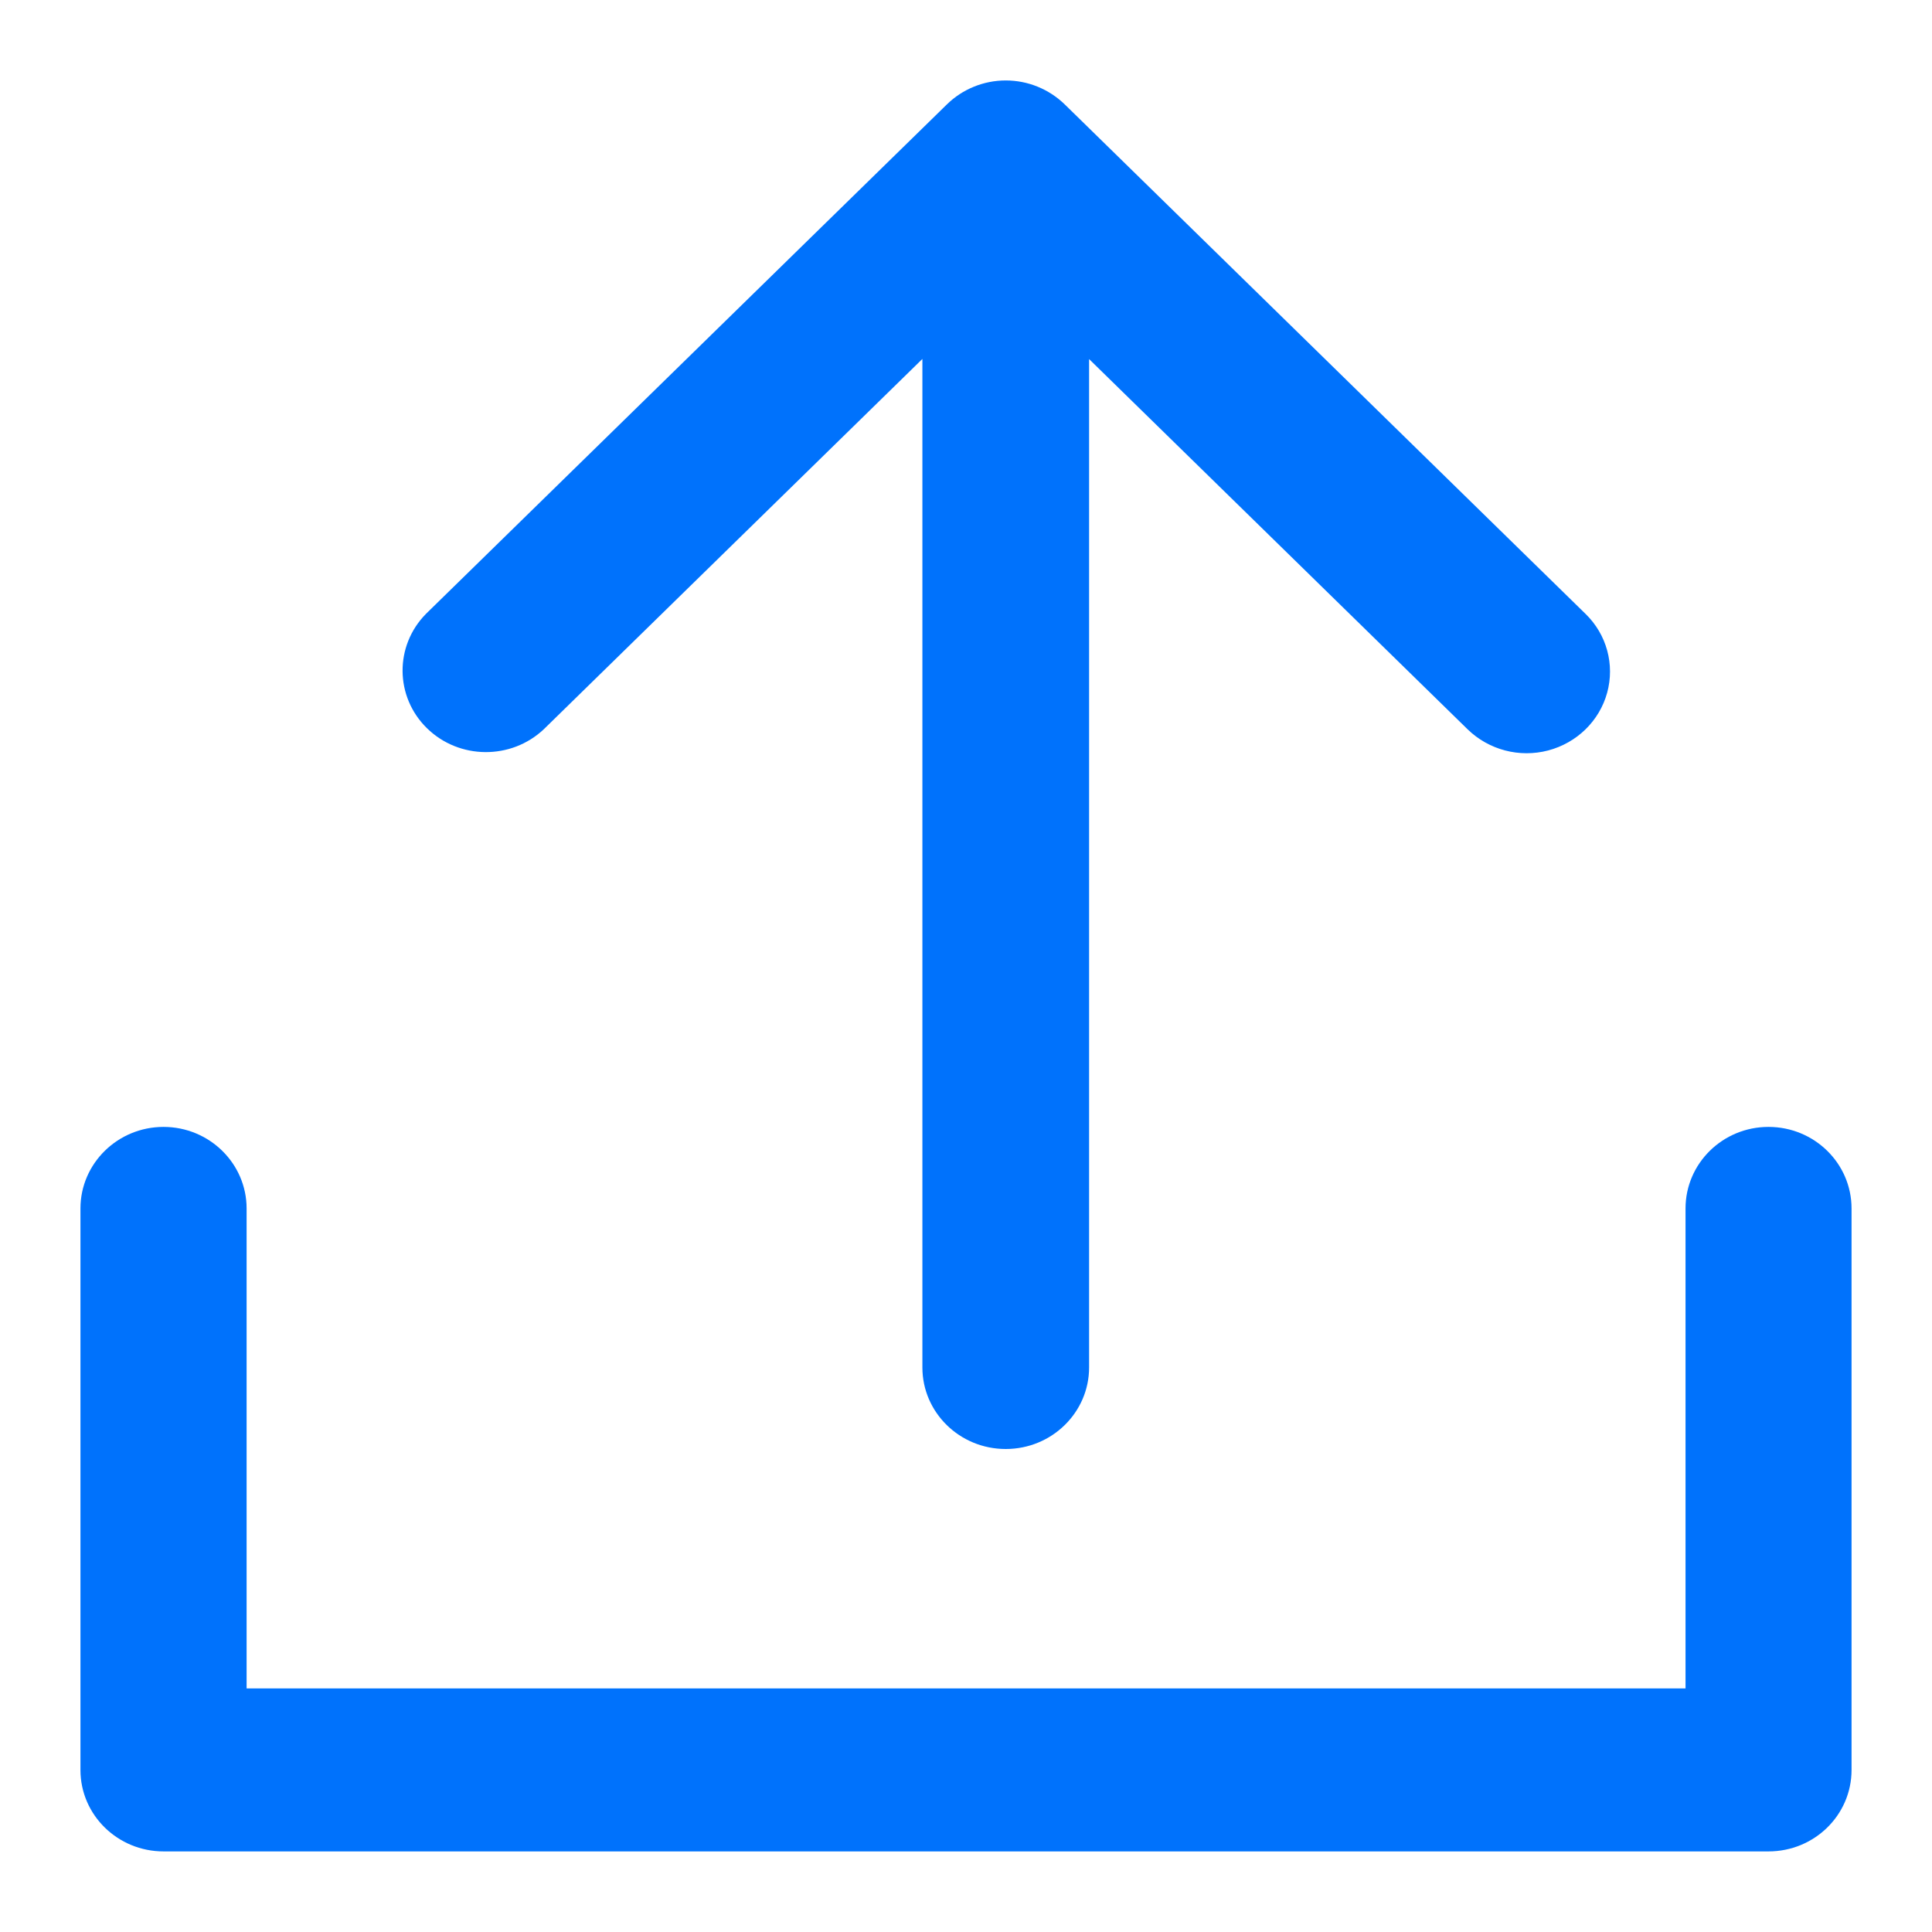 <svg width="14" height="14" viewBox="0 0 14 14" fill="none" xmlns="http://www.w3.org/2000/svg">
<path fill-rule="evenodd" clip-rule="evenodd" d="M6.684 2.601L3.941 5.284C3.704 5.508 3.327 5.505 3.094 5.277C2.861 5.049 2.858 4.68 3.087 4.448L6.861 0.757C6.974 0.646 7.128 0.583 7.288 0.583C7.449 0.583 7.602 0.646 7.716 0.757L11.49 4.449C11.643 4.598 11.702 4.816 11.646 5.02C11.59 5.224 11.427 5.383 11.219 5.438C11.01 5.493 10.788 5.434 10.635 5.285L7.892 2.602V9.909C7.892 10.235 7.622 10.5 7.288 10.5C6.954 10.5 6.684 10.235 6.684 9.909V2.601ZM13.417 12.826V8.757C13.417 8.431 13.148 8.166 12.815 8.166C12.483 8.166 12.214 8.431 12.214 8.757V12.235H1.787V8.757C1.787 8.431 1.517 8.166 1.185 8.166C0.853 8.166 0.583 8.431 0.583 8.757V12.826C0.583 13.152 0.853 13.416 1.185 13.416H12.815C13.148 13.416 13.417 13.152 13.417 12.826Z" fill="#0072fc"/>
</svg>
